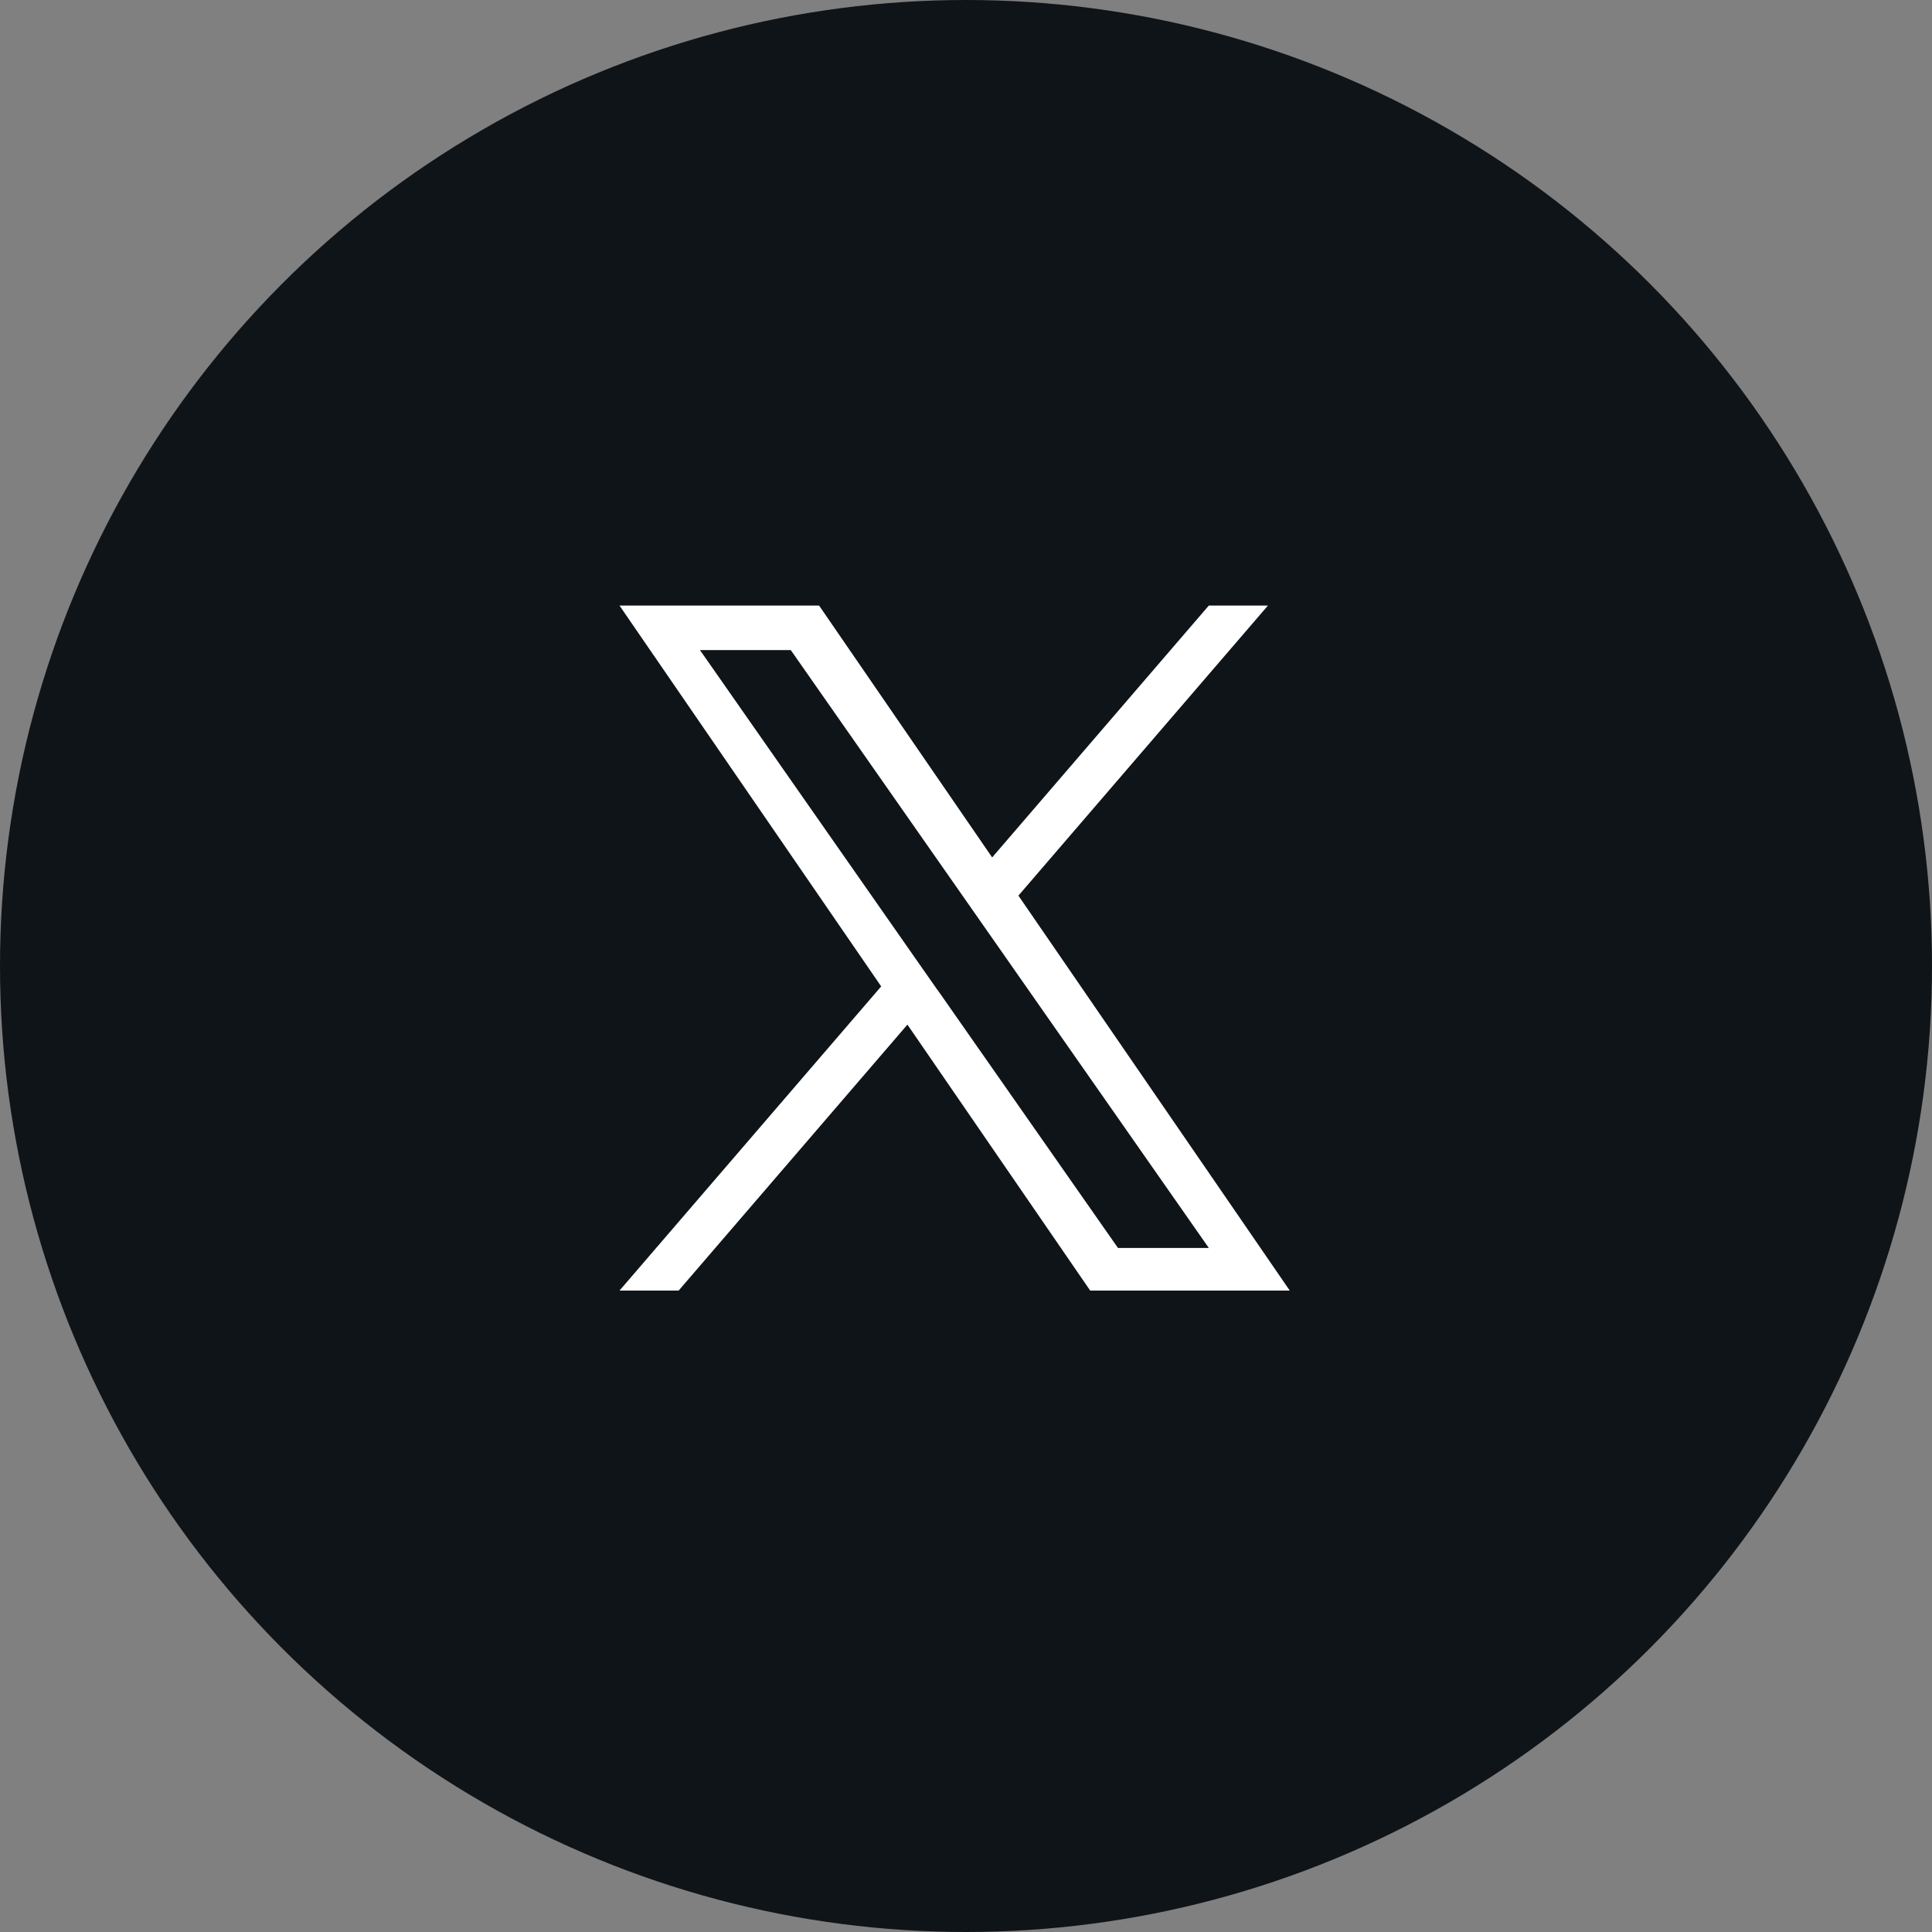 <svg xmlns="http://www.w3.org/2000/svg" width="50" height="50" viewBox="0 0 50 50"><rect x="0" y="0" width="50" height="50" fill="#808080" stroke="none"/><g transform="translate(-424 -8489.361)"><circle cx="25" cy="25" r="25" transform="translate(424 8489.361)" fill="#0f1419"/><g transform="translate(346.633 7911.829)"><rect width="18" height="18" transform="translate(93.366 593.171)" fill="none"/><path d="M10.324,7.506,16.781,0h-1.53L9.644,6.518,5.165,0H0L6.772,9.856,0,17.728H1.53l5.921-6.883,4.73,6.883h5.165L10.323,7.506Zm-2.1,2.436-.686-.981L2.082,1.152H4.432l4.406,6.3.686.981,5.727,8.192H12.9L8.228,9.943Z" transform="translate(93.4 593.204)" fill="#fff"/></g></g></svg>